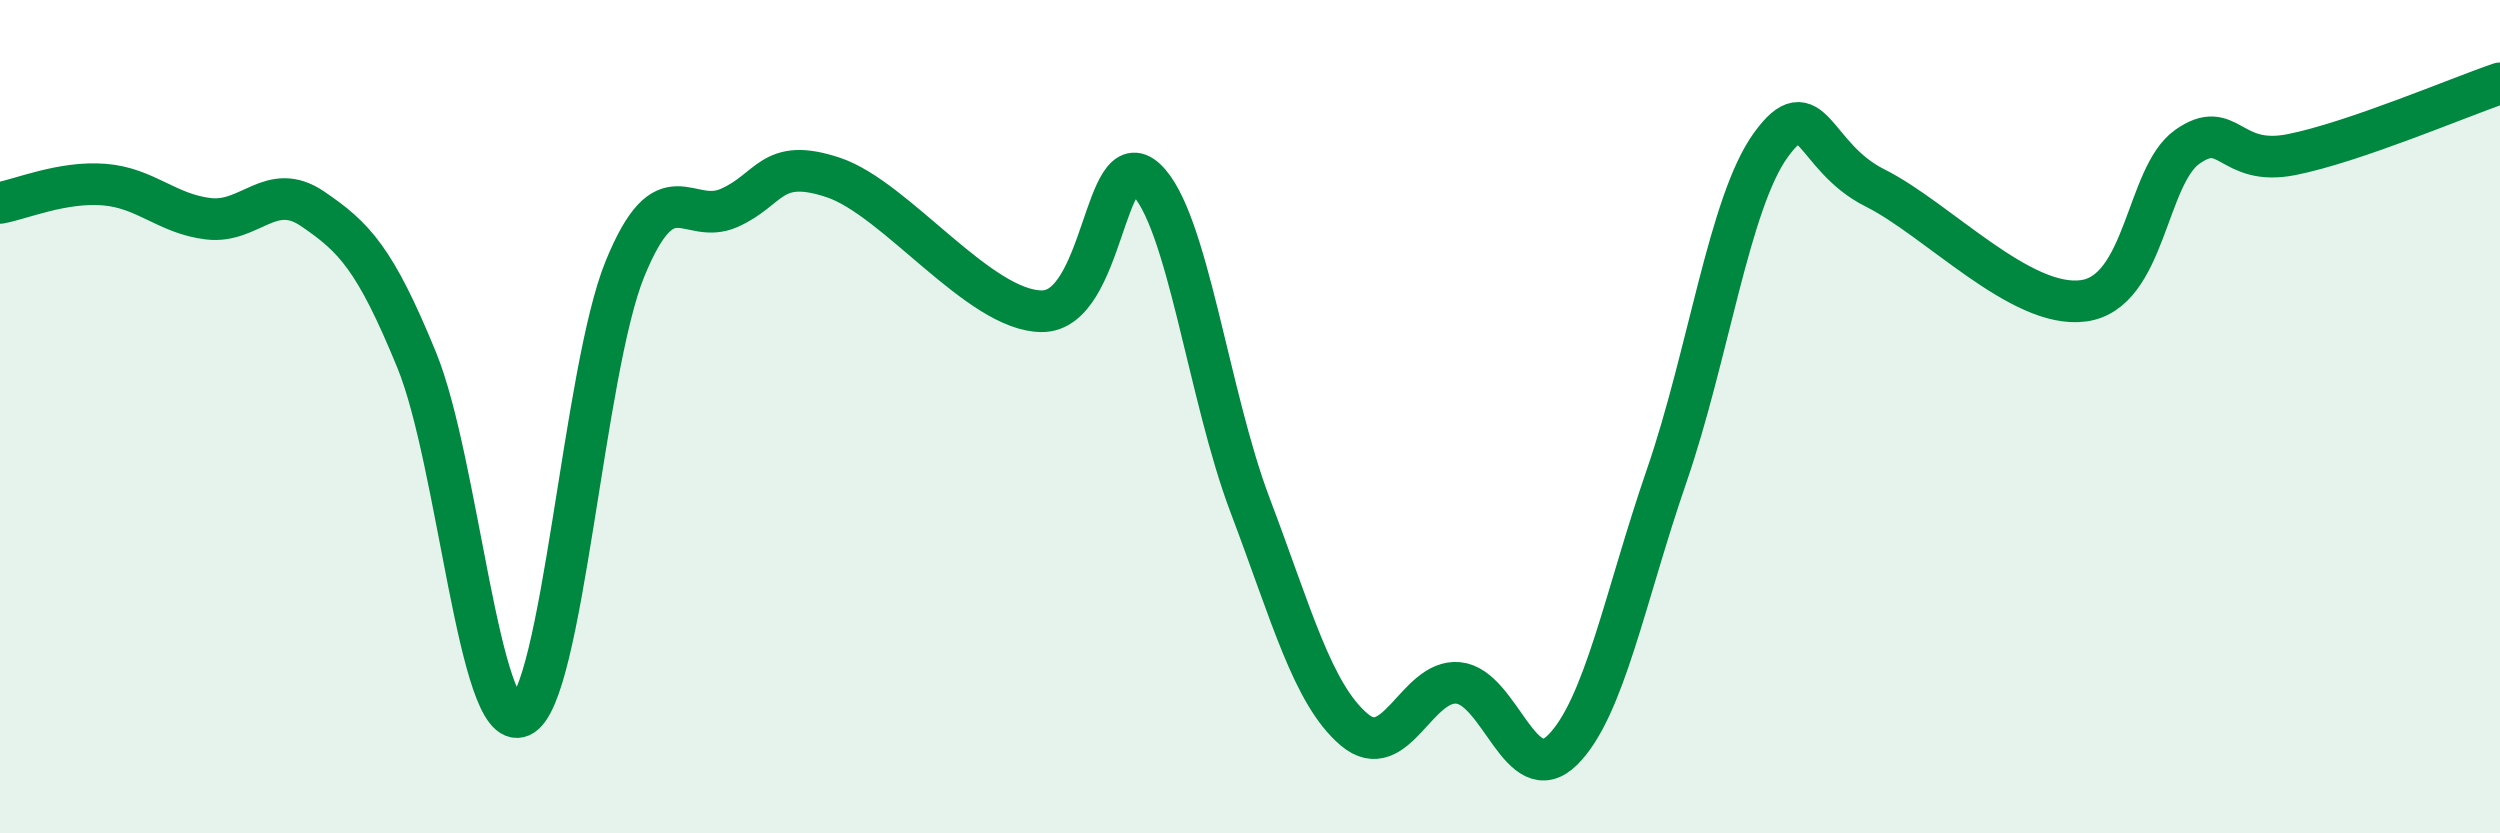 
    <svg width="60" height="20" viewBox="0 0 60 20" xmlns="http://www.w3.org/2000/svg">
      <path
        d="M 0,4.87 C 0.5,4.78 1.5,4.35 2.5,4.43 C 3.5,4.51 4,5.13 5,5.25 C 6,5.37 6.5,4.33 7.5,5.01 C 8.5,5.69 9,6.2 10,8.64 C 11,11.08 11.5,17.63 12.5,17.19 C 13.5,16.75 14,8.89 15,6.45 C 16,4.01 16.5,5.43 17.5,4.99 C 18.5,4.55 18.5,3.76 20,4.26 C 21.5,4.76 23.5,7.46 25,7.47 C 26.5,7.48 26.5,3.37 27.5,4.3 C 28.5,5.23 29,9.48 30,12.12 C 31,14.76 31.5,16.66 32.5,17.51 C 33.5,18.36 34,16.29 35,16.39 C 36,16.49 36.5,18.99 37.5,18 C 38.5,17.01 39,14.32 40,11.42 C 41,8.52 41.5,4.86 42.5,3.48 C 43.5,2.1 43.5,3.76 45,4.51 C 46.5,5.26 48.5,7.42 50,7.22 C 51.5,7.02 51.5,4.22 52.5,3.52 C 53.5,2.82 53.5,4.01 55,3.71 C 56.5,3.41 59,2.34 60,2L60 20L0 20Z"
        fill="#008740"
        opacity="0.1"
        stroke-linecap="round"
        stroke-linejoin="round"
      />
      <path
        d="M 0,4.87 C 0.5,4.78 1.5,4.35 2.5,4.43 C 3.5,4.51 4,5.13 5,5.25 C 6,5.37 6.5,4.33 7.5,5.01 C 8.5,5.69 9,6.2 10,8.64 C 11,11.08 11.5,17.63 12.5,17.19 C 13.5,16.75 14,8.89 15,6.45 C 16,4.01 16.5,5.43 17.5,4.99 C 18.5,4.55 18.5,3.76 20,4.26 C 21.5,4.76 23.5,7.46 25,7.47 C 26.5,7.48 26.5,3.37 27.5,4.3 C 28.5,5.23 29,9.48 30,12.12 C 31,14.76 31.5,16.66 32.5,17.51 C 33.5,18.36 34,16.29 35,16.39 C 36,16.49 36.5,18.99 37.5,18 C 38.5,17.01 39,14.32 40,11.42 C 41,8.52 41.5,4.86 42.5,3.48 C 43.5,2.1 43.5,3.76 45,4.51 C 46.5,5.26 48.5,7.42 50,7.22 C 51.5,7.02 51.5,4.22 52.5,3.52 C 53.5,2.82 53.5,4.01 55,3.71 C 56.5,3.41 59,2.34 60,2"
        stroke="#008740"
        stroke-width="1"
        fill="none"
        stroke-linecap="round"
        stroke-linejoin="round"
      />
    </svg>
  